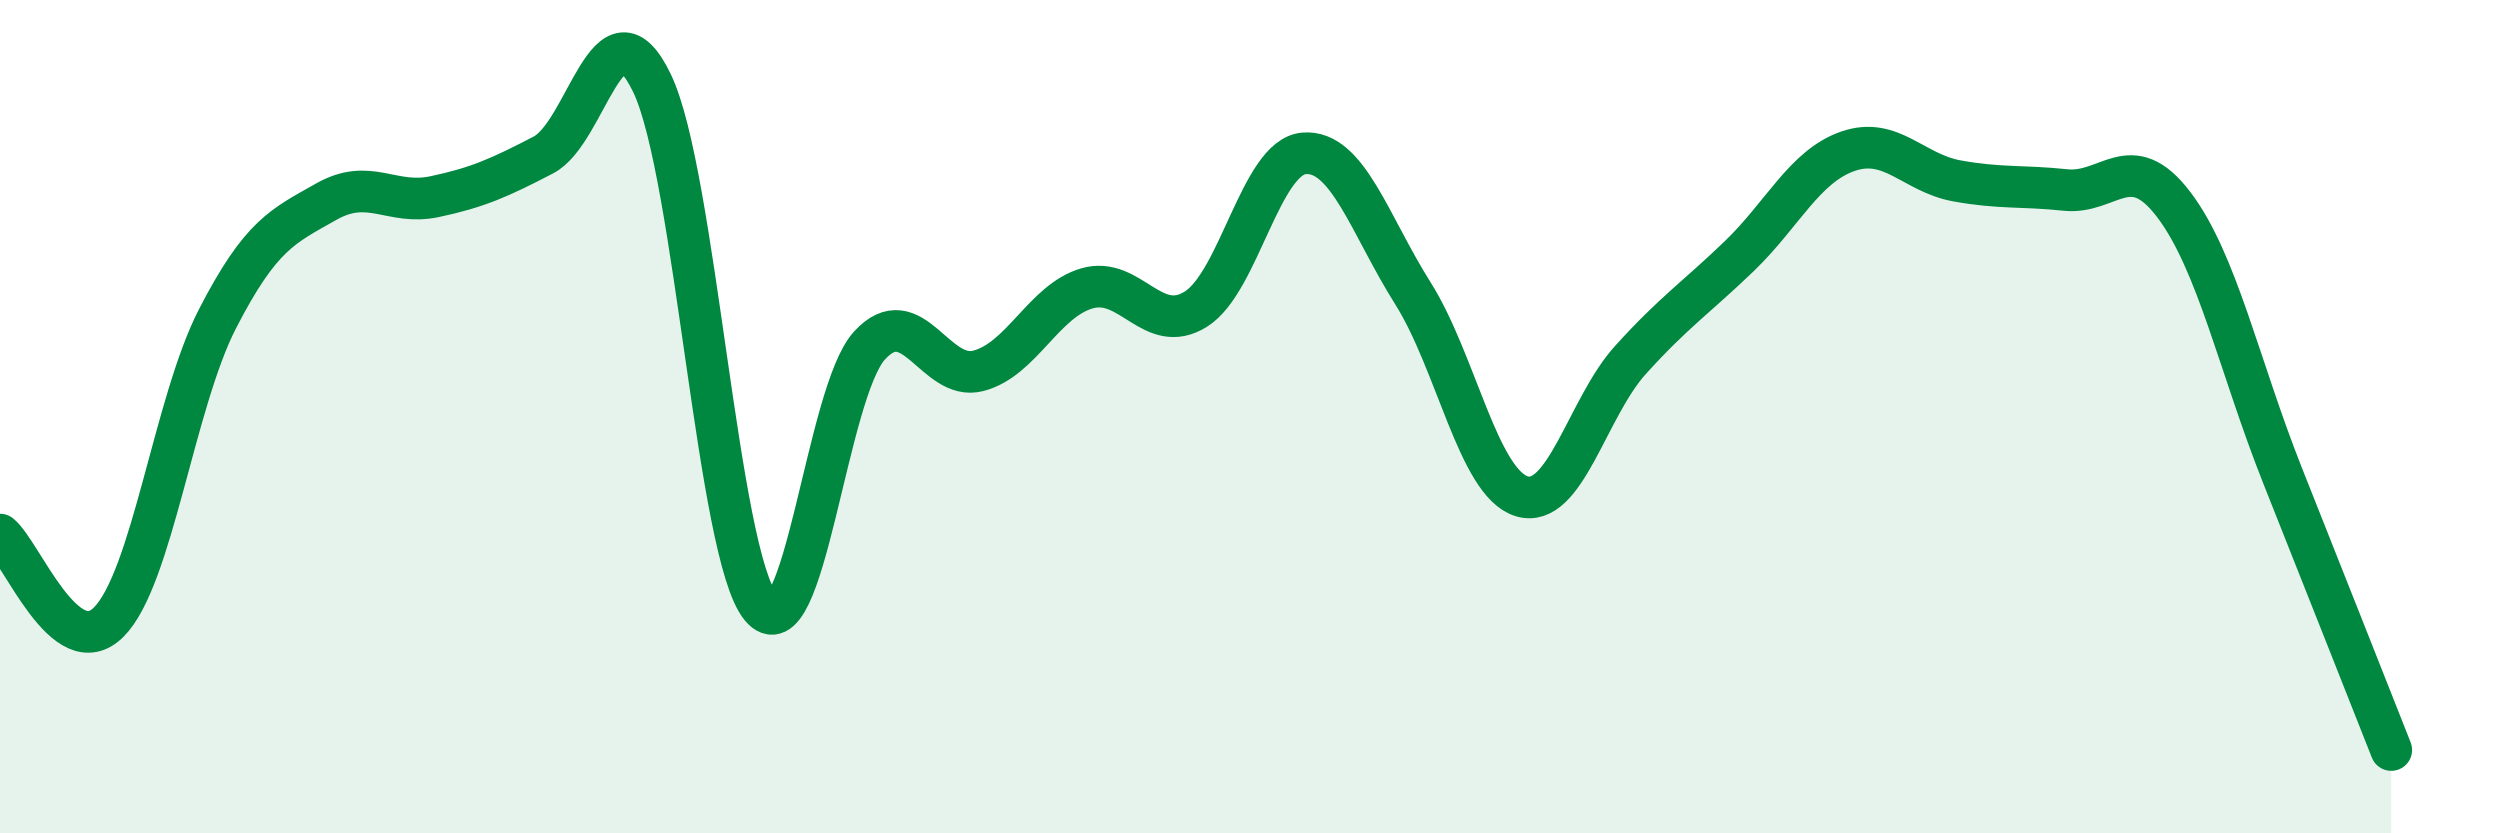 
    <svg width="60" height="20" viewBox="0 0 60 20" xmlns="http://www.w3.org/2000/svg">
      <path
        d="M 0,12.83 C 0.52,13.25 1.57,15.97 2.61,14.93 C 3.65,13.89 4.18,9.67 5.22,7.65 C 6.26,5.63 6.79,5.43 7.83,4.84 C 8.87,4.25 9.39,4.94 10.43,4.72 C 11.47,4.5 12,4.26 13.04,3.72 C 14.08,3.18 14.61,-0.17 15.65,2 C 16.69,4.17 17.22,13.31 18.26,14.57 C 19.3,15.83 19.83,9.42 20.87,8.29 C 21.91,7.16 22.44,9.17 23.48,8.9 C 24.52,8.63 25.05,7.22 26.09,6.92 C 27.13,6.62 27.66,8.07 28.7,7.42 C 29.74,6.77 30.26,3.76 31.3,3.68 C 32.34,3.6 32.87,5.39 33.91,7.04 C 34.95,8.69 35.48,11.59 36.52,11.91 C 37.56,12.23 38.09,9.79 39.13,8.64 C 40.17,7.49 40.7,7.15 41.74,6.15 C 42.78,5.15 43.31,3.99 44.35,3.63 C 45.39,3.27 45.92,4.15 46.96,4.34 C 48,4.53 48.53,4.45 49.57,4.56 C 50.61,4.67 51.13,3.54 52.17,4.91 C 53.21,6.28 53.74,8.79 54.78,11.41 C 55.82,14.03 56.87,16.68 57.39,18L57.39 20L0 20Z"
        fill="#008740"
        opacity="0.1"
        stroke-linecap="round"
        stroke-linejoin="round"
      />
      <path
        d="M 0,12.83 C 0.52,13.25 1.57,15.97 2.61,14.93 C 3.65,13.89 4.18,9.67 5.22,7.65 C 6.26,5.63 6.79,5.43 7.83,4.84 C 8.87,4.25 9.39,4.94 10.43,4.72 C 11.47,4.5 12,4.26 13.04,3.72 C 14.08,3.18 14.61,-0.17 15.65,2 C 16.69,4.17 17.22,13.31 18.26,14.57 C 19.3,15.83 19.83,9.42 20.87,8.29 C 21.91,7.16 22.44,9.17 23.48,8.9 C 24.52,8.63 25.05,7.22 26.09,6.92 C 27.13,6.62 27.66,8.07 28.7,7.42 C 29.74,6.77 30.26,3.76 31.3,3.68 C 32.34,3.6 32.87,5.39 33.91,7.04 C 34.95,8.69 35.48,11.59 36.52,11.91 C 37.56,12.23 38.09,9.79 39.13,8.64 C 40.17,7.49 40.7,7.15 41.74,6.15 C 42.78,5.15 43.31,3.99 44.35,3.63 C 45.39,3.27 45.92,4.15 46.96,4.34 C 48,4.53 48.53,4.45 49.57,4.56 C 50.61,4.67 51.13,3.54 52.17,4.91 C 53.21,6.28 53.74,8.79 54.78,11.41 C 55.82,14.03 56.87,16.68 57.39,18"
        stroke="#008740"
        stroke-width="1"
        fill="none"
        stroke-linecap="round"
        stroke-linejoin="round"
      />
    </svg>
  